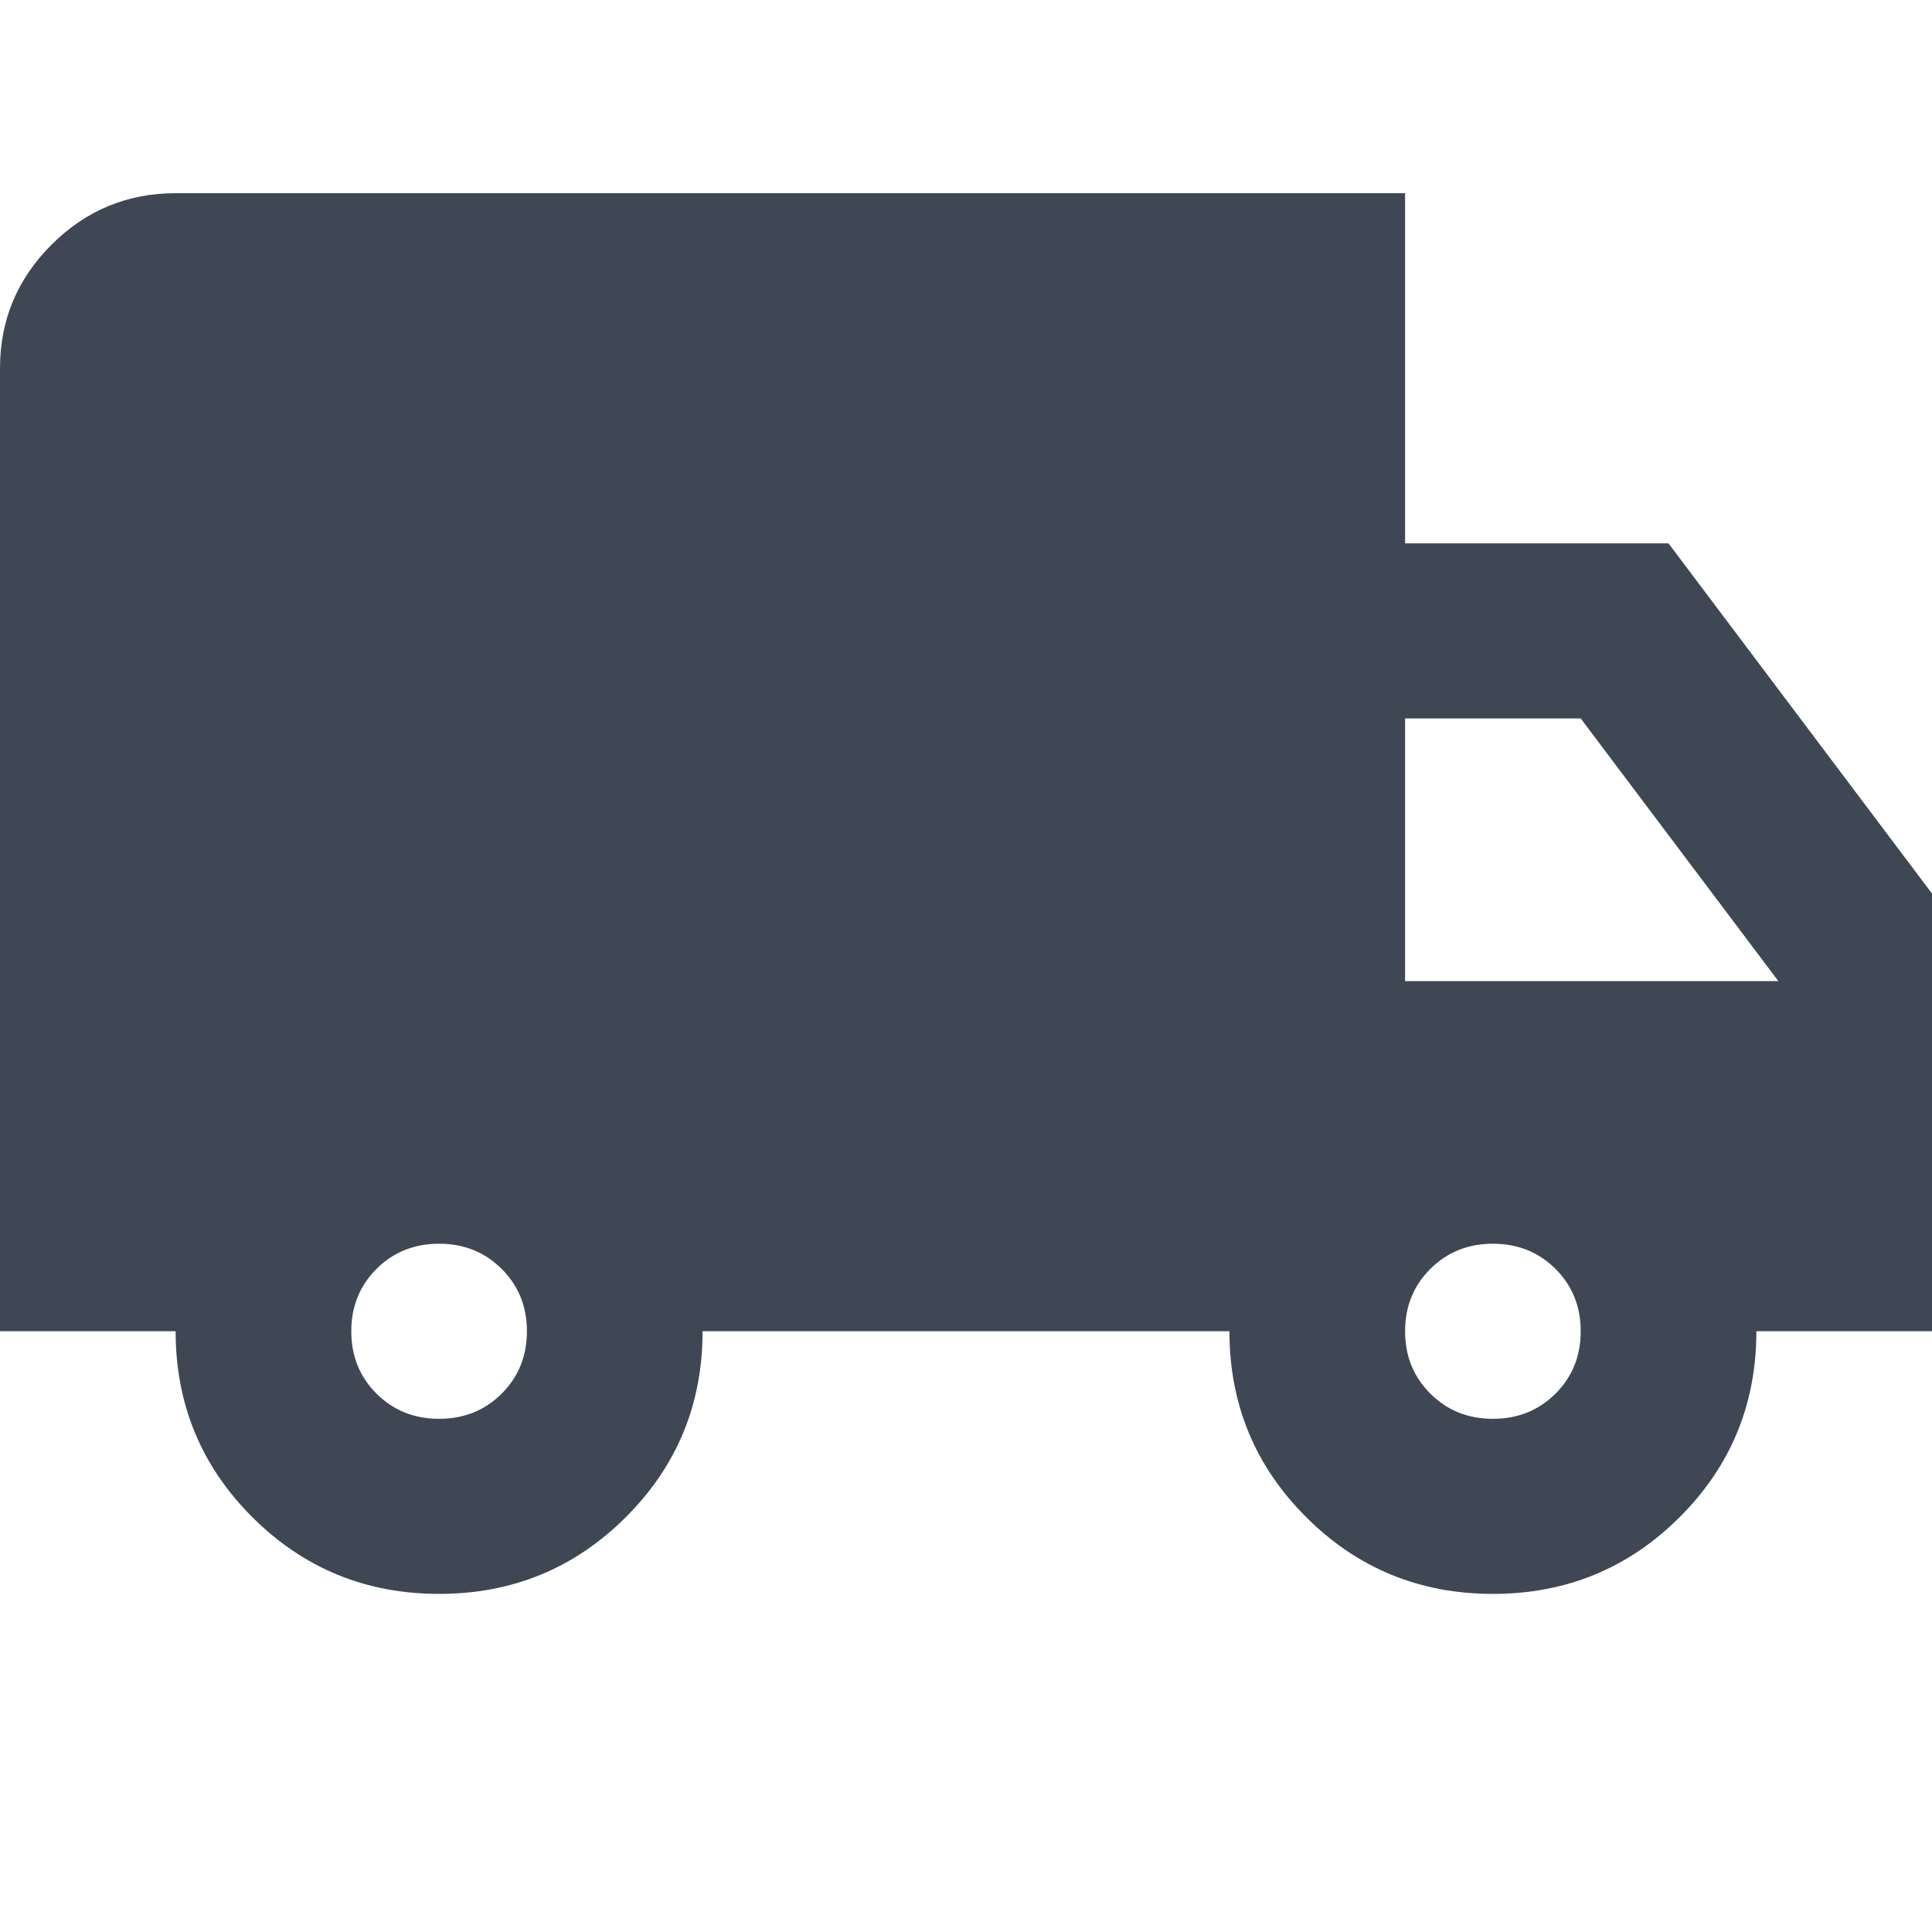 <svg width="40" height="40" viewBox="0 0 40 40" fill="none" xmlns="http://www.w3.org/2000/svg">
<path d="M9.091 33C7.576 33 6.288 32.471 5.227 31.414C4.167 30.357 3.636 29.073 3.636 27.562H0V7.625C0 6.628 0.356 5.775 1.068 5.065C1.78 4.355 2.636 4 3.636 4H29.091V11.25H34.545L40 18.5V27.562H36.364C36.364 29.073 35.833 30.357 34.773 31.414C33.712 32.471 32.424 33 30.909 33C29.394 33 28.106 32.471 27.046 31.414C25.985 30.357 25.454 29.073 25.454 27.562H14.546C14.546 29.073 14.015 30.357 12.954 31.414C11.894 32.471 10.606 33 9.091 33ZM9.091 29.375C9.606 29.375 10.038 29.201 10.386 28.854C10.735 28.506 10.909 28.076 10.909 27.562C10.909 27.049 10.735 26.619 10.386 26.271C10.038 25.924 9.606 25.75 9.091 25.75C8.576 25.75 8.144 25.924 7.795 26.271C7.447 26.619 7.273 27.049 7.273 27.562C7.273 28.076 7.447 28.506 7.795 28.854C8.144 29.201 8.576 29.375 9.091 29.375ZM30.909 29.375C31.424 29.375 31.856 29.201 32.205 28.854C32.553 28.506 32.727 28.076 32.727 27.562C32.727 27.049 32.553 26.619 32.205 26.271C31.856 25.924 31.424 25.75 30.909 25.75C30.394 25.75 29.962 25.924 29.614 26.271C29.265 26.619 29.091 27.049 29.091 27.562C29.091 28.076 29.265 28.506 29.614 28.854C29.962 29.201 30.394 29.375 30.909 29.375ZM29.091 20.312H36.818L32.727 14.875H29.091V20.312Z" fill="#404754"/>
</svg>
